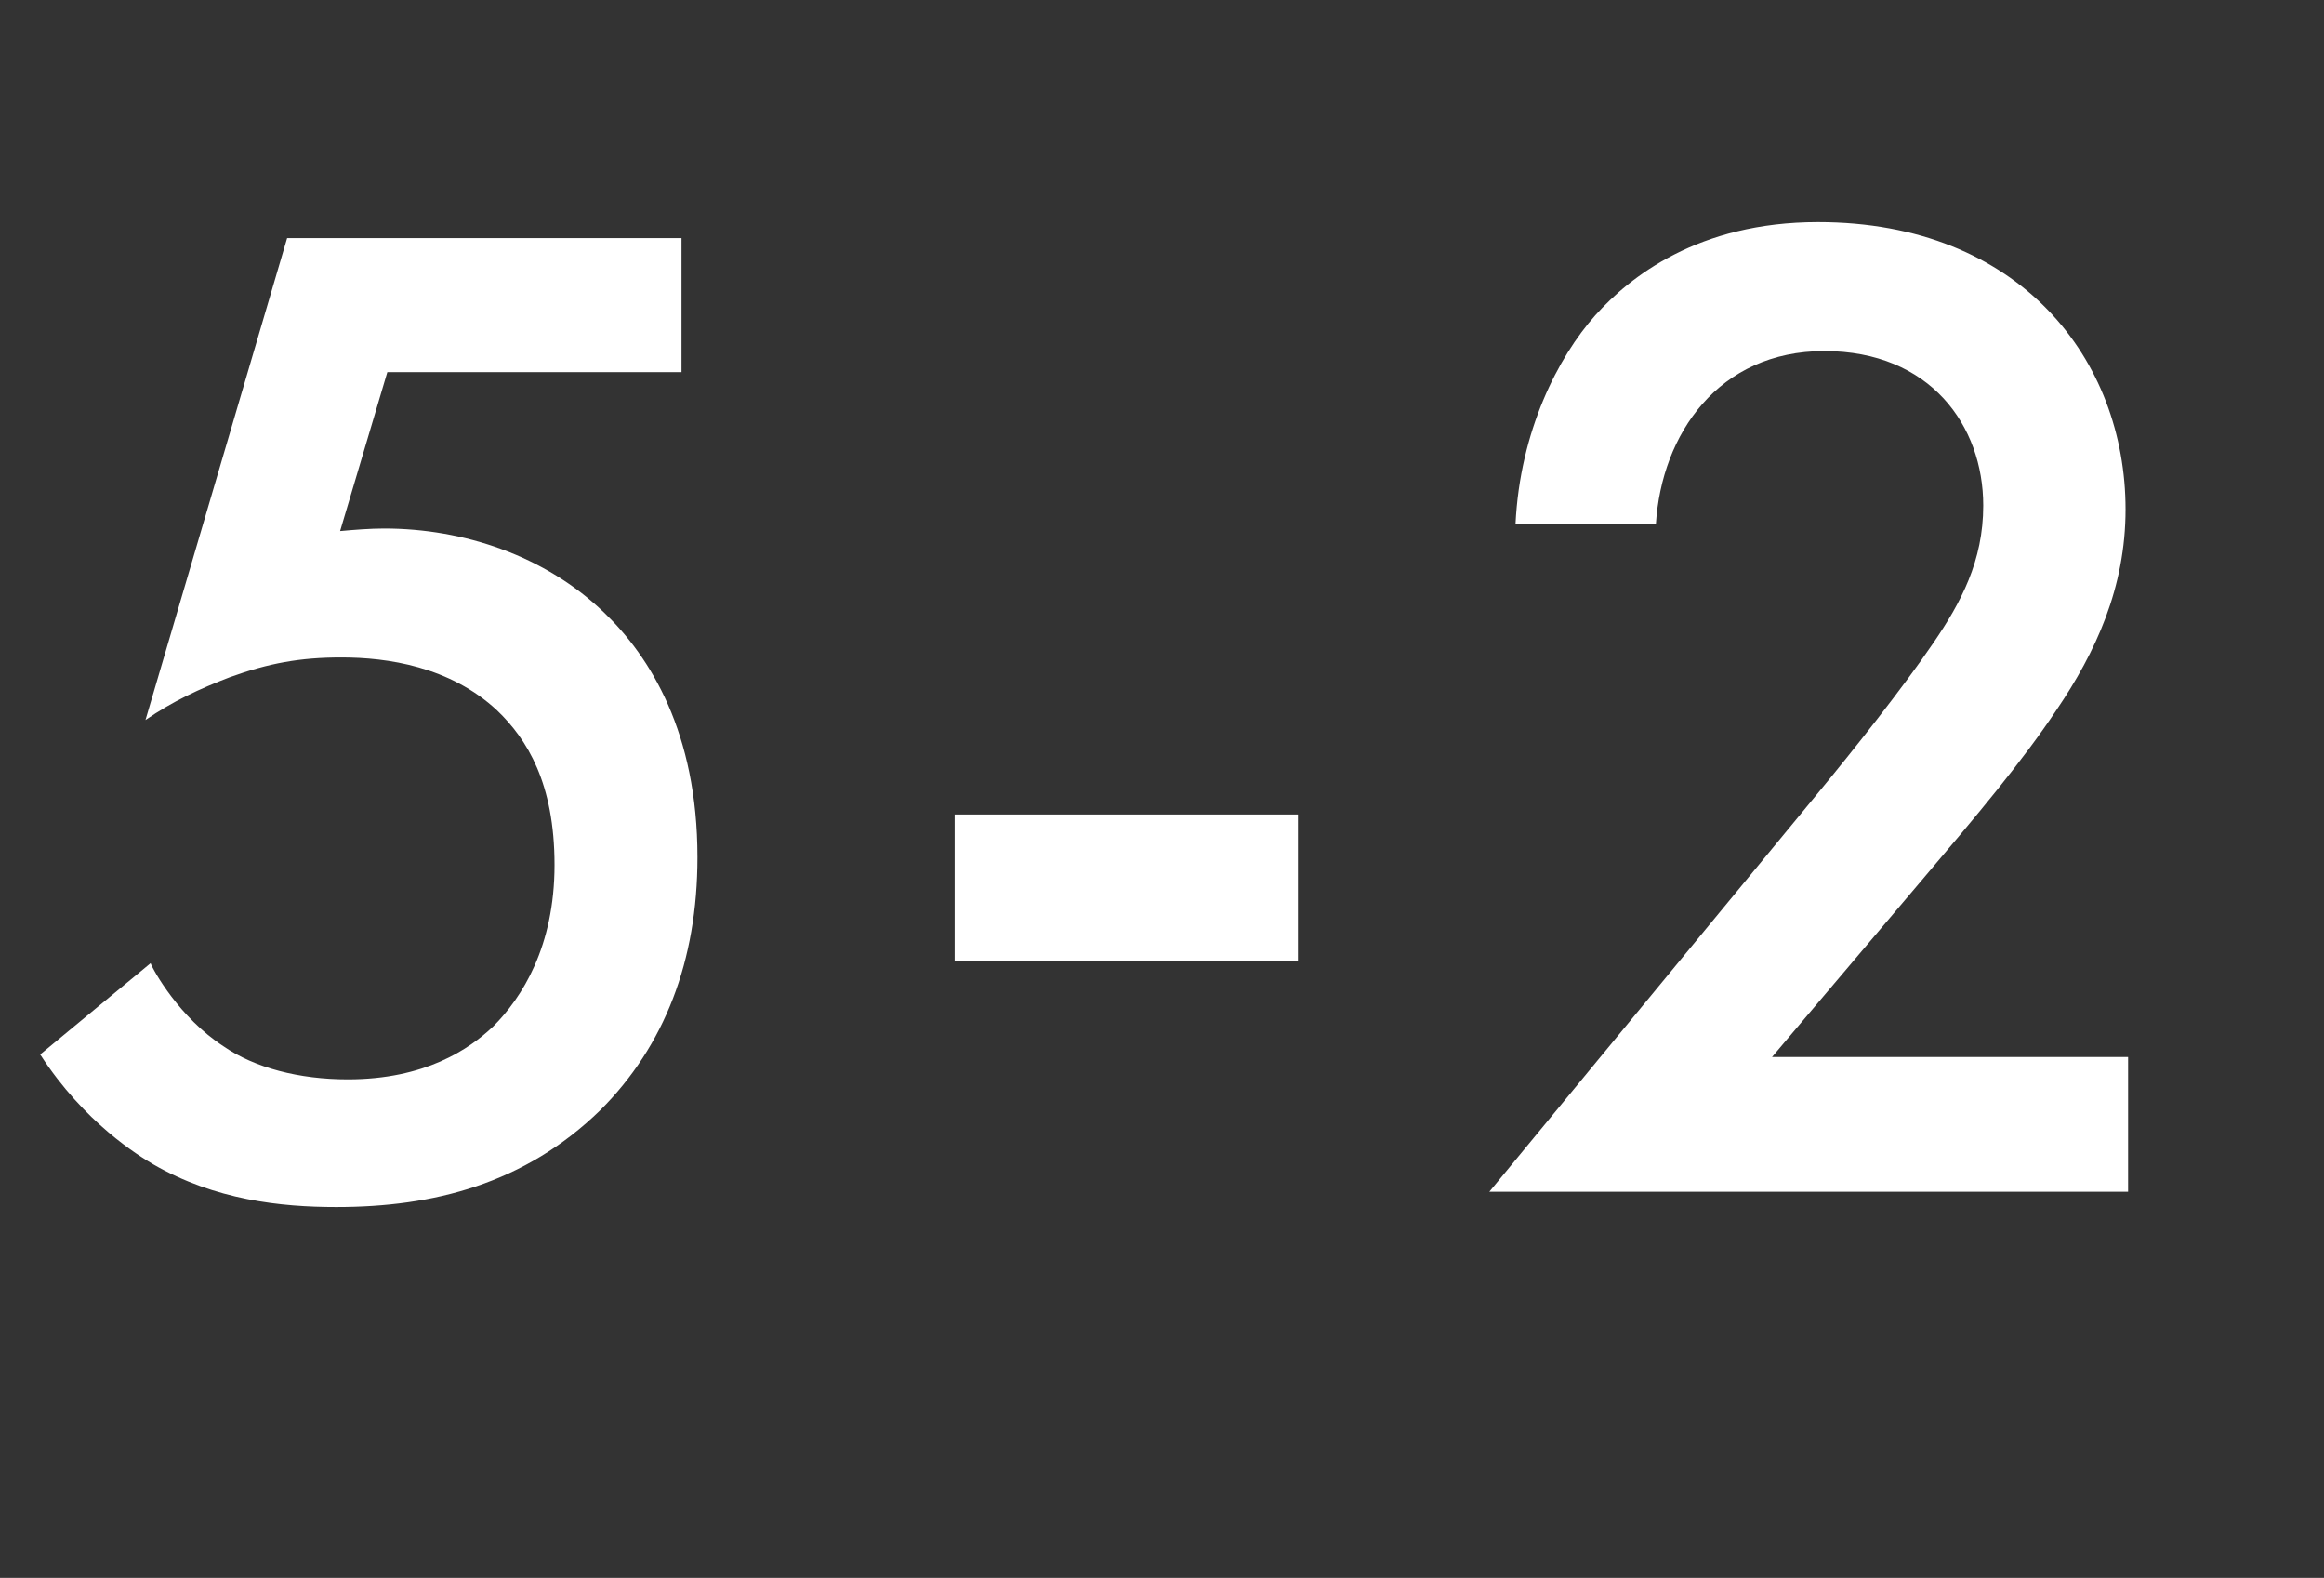 <?xml version="1.0" encoding="UTF-8"?><svg xmlns="http://www.w3.org/2000/svg" width="36.42" height="24.72" viewBox="0 0 36.42 24.72"><rect x="0" y="0" width="36.42" height="24.72" fill="#333333" stroke="none"/><defs><style>.d{fill:#fff;}</style></defs><g id="a"/><g id="b"><g id="c"><g><path class="d" d="M10.68,5.83H6.07l-.74,2.49c.22-.02,.47-.04,.69-.04,1.25,0,2.53,.43,3.45,1.32,.72,.69,1.46,1.88,1.46,3.83,0,1.63-.52,2.96-1.52,3.96-1.19,1.16-2.62,1.52-4.14,1.52-.87,0-1.9-.11-2.87-.67-.22-.13-1.08-.65-1.77-1.72l1.73-1.43c.04,.11,.45,.85,1.14,1.3,.49,.34,1.19,.52,1.95,.52,1.21,0,1.9-.47,2.28-.83,.45-.45,.96-1.25,.96-2.53s-.43-1.97-.9-2.42c-.74-.69-1.72-.83-2.44-.83-.65,0-1.14,.09-1.75,.31-.47,.18-.9,.38-1.32,.67L4.5,3.73h6.18v2.11Z"/><path class="d" d="M14.96,12.76h5.38v2.29h-5.38v-2.29Z"/><path class="d" d="M33.38,18.67h-10.04l5.17-6.27c.52-.63,1.3-1.61,1.79-2.33,.43-.63,.78-1.28,.78-2.15,0-1.25-.83-2.42-2.49-2.42s-2.55,1.3-2.64,2.71h-2.2c.07-1.46,.67-2.62,1.25-3.27,.54-.6,1.61-1.46,3.49-1.46,3.18,0,4.82,2.17,4.82,4.5,0,1.23-.47,2.24-1.08,3.14-.54,.81-1.23,1.63-2.13,2.69l-2.33,2.75h5.58v2.11Z"/></g></g></g></svg>